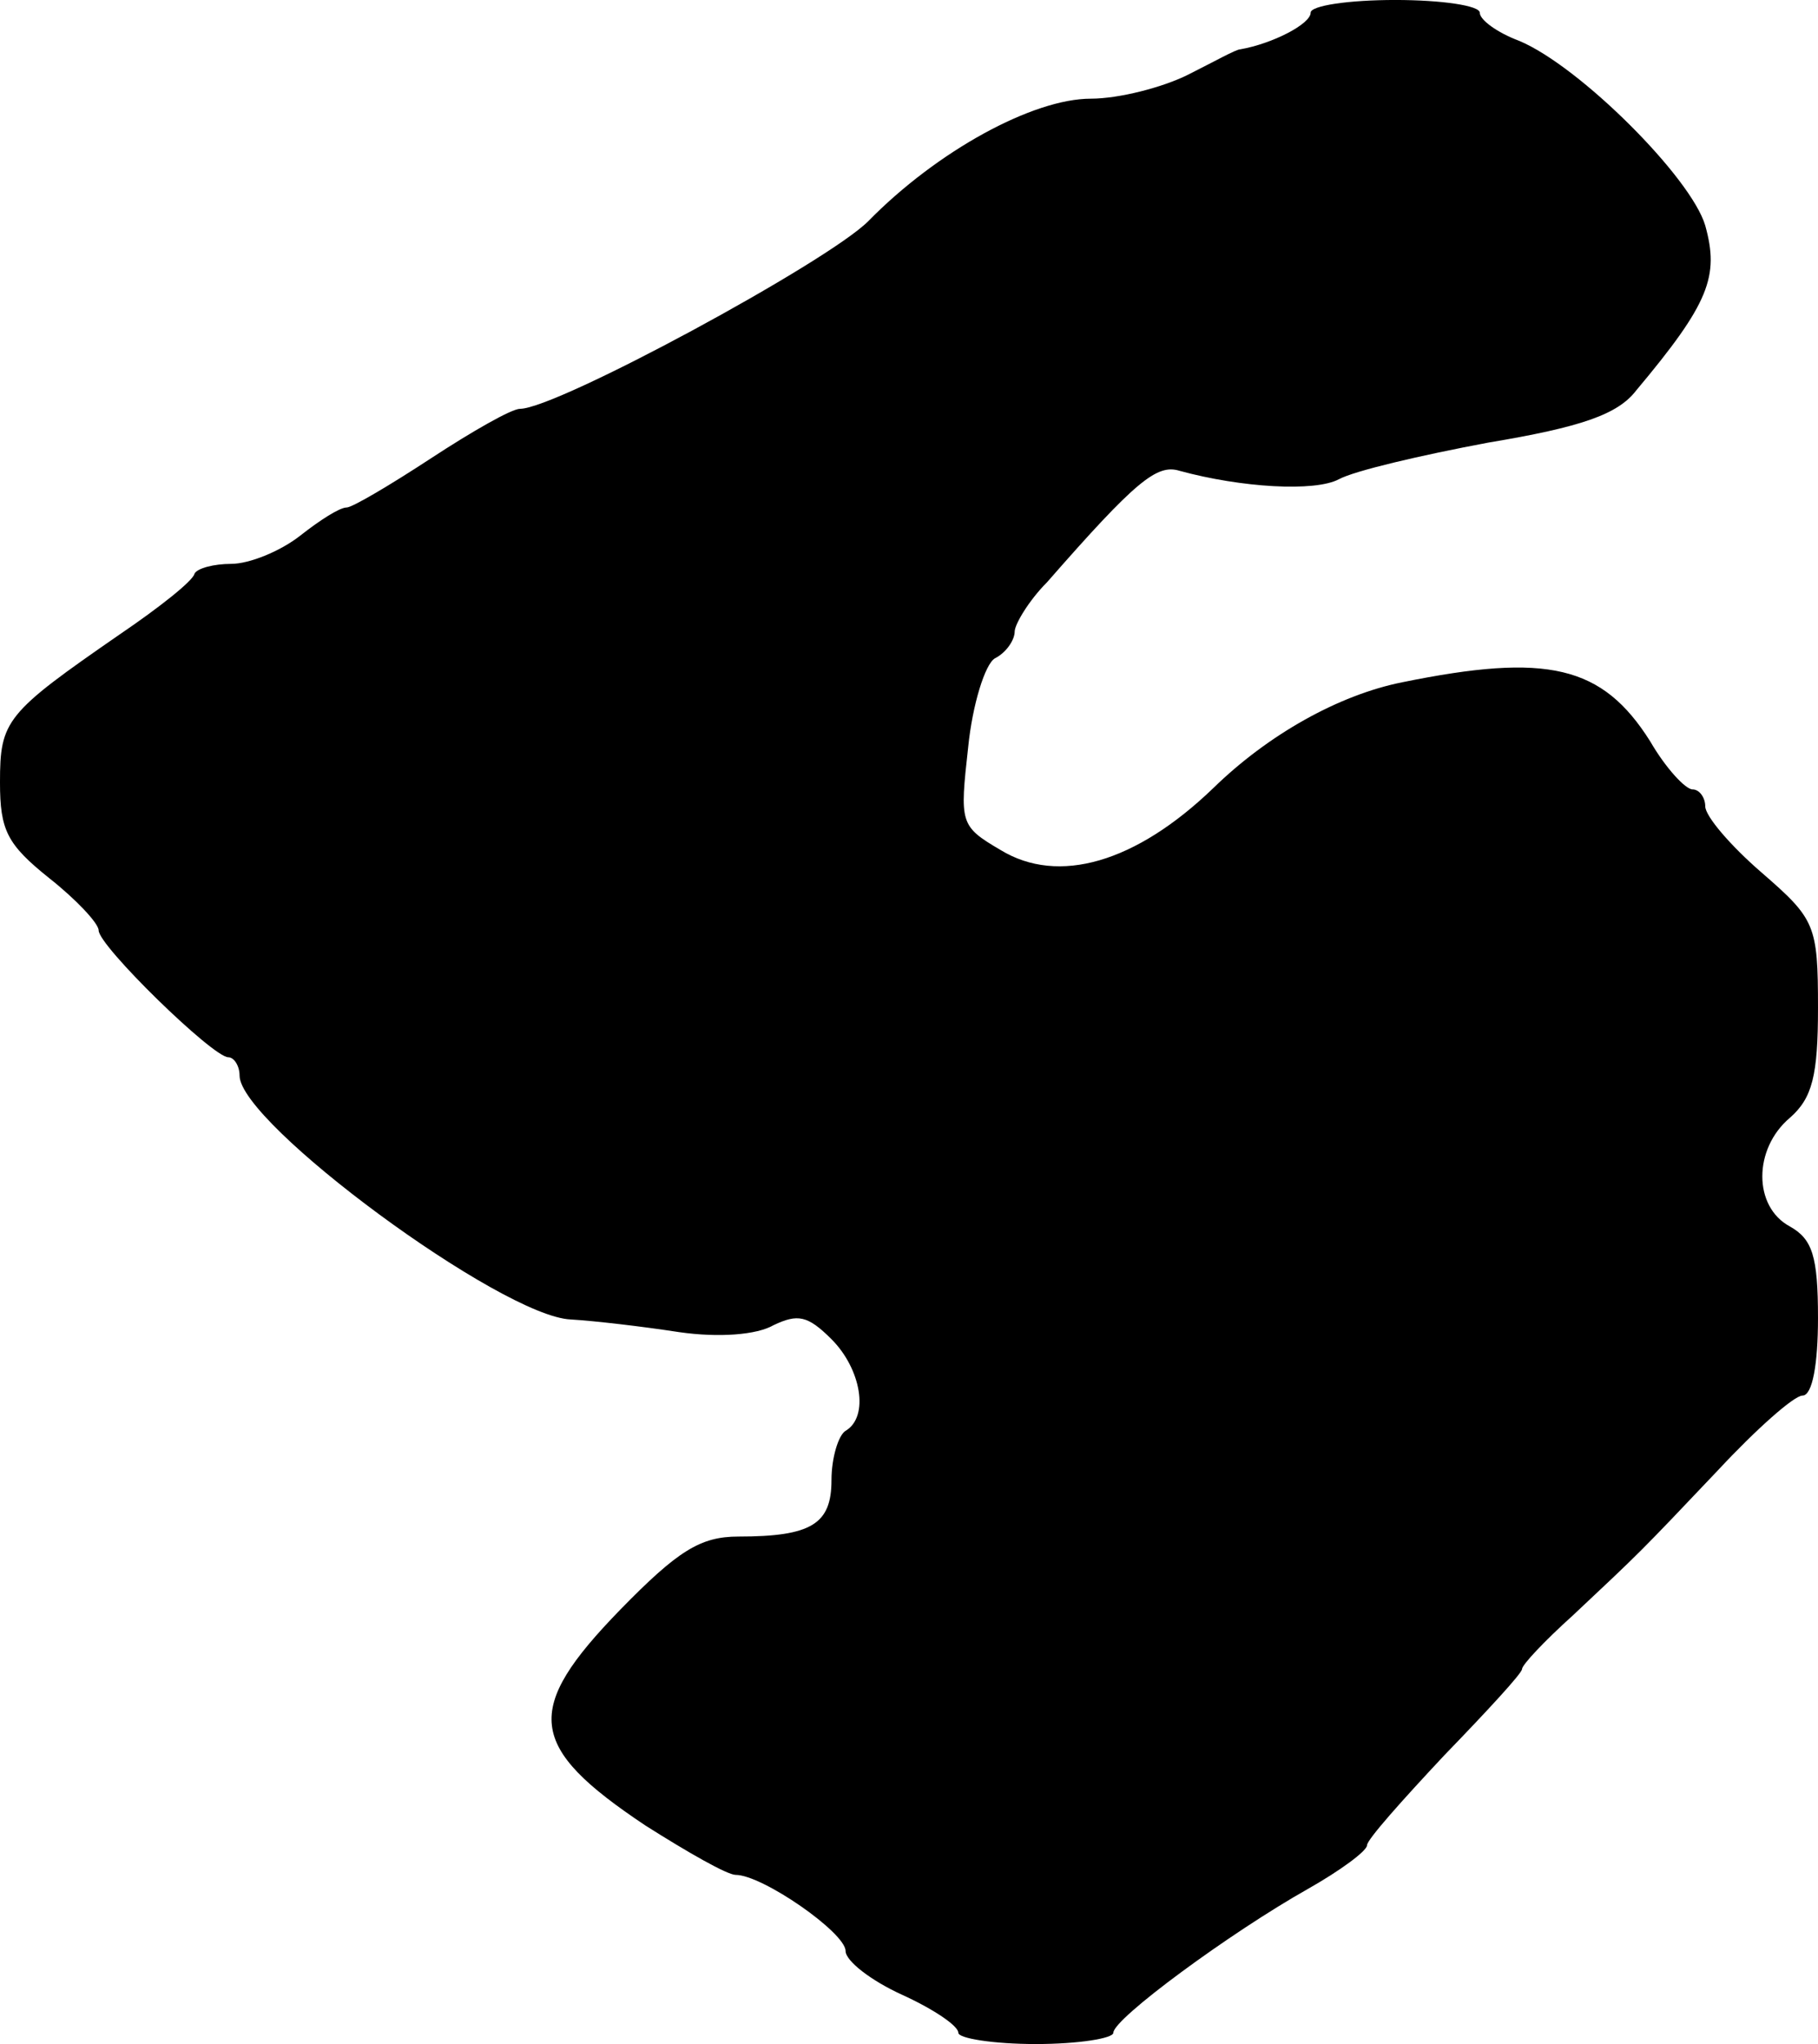 <?xml version="1.0" standalone="no"?>
<!DOCTYPE svg PUBLIC "-//W3C//DTD SVG 20010904//EN"
 "http://www.w3.org/TR/2001/REC-SVG-20010904/DTD/svg10.dtd">
<svg version="1.0" xmlns="http://www.w3.org/2000/svg"
 width="129pt" height="145pt" viewBox="0 0 129 145"
 preserveAspectRatio="xMidYMid meet">
<g transform="translate(0,145) scale(0.1,-0.1)"
fill="#000000" stroke="none">
<path d="M930 1441 c0 -8 -27 -22 -50 -26 -3 0 -19 -9 -37 -18 -18 -9 -49 -17
-69 -17 -41 0 -109 -37 -158 -87 -29 -29 -221 -133 -247 -133 -6 0 -34 -16
-63 -35 -29 -19 -56 -35 -60 -35 -5 0 -19 -9 -33 -20 -14 -11 -36 -20 -49 -20
-12 0 -24 -3 -26 -7 -1 -5 -25 -24 -53 -43 -81 -56 -85 -61 -85 -105 0 -34 5
-44 35 -68 19 -15 35 -32 35 -37 0 -11 81 -90 92 -90 4 0 8 -6 8 -13 0 -34
186 -171 235 -173 17 -1 51 -5 77 -9 28 -4 55 -2 67 5 17 8 24 7 41 -10 21
-21 27 -55 10 -65 -5 -3 -10 -19 -10 -35 0 -31 -14 -40 -66 -40 -27 0 -43 -10
-84 -52 -69 -71 -66 -97 18 -153 30 -19 58 -35 64 -35 19 0 78 -41 78 -54 0
-7 18 -21 40 -31 22 -10 40 -22 40 -27 0 -4 25 -8 55 -8 30 0 55 4 55 8 0 10
83 71 138 102 23 13 42 27 42 31 0 4 25 32 55 64 30 31 55 58 55 61 0 3 16 20
36 38 49 46 47 44 103 103 27 29 54 53 60 53 7 0 11 22 11 55 0 44 -4 56 -20
65 -26 14 -26 55 0 77 16 14 20 30 20 78 0 59 -2 63 -40 96 -22 19 -40 40 -40
47 0 6 -4 12 -9 12 -5 0 -19 15 -30 34 -34 54 -73 63 -176 42 -45 -9 -95 -37
-134 -75 -55 -53 -110 -69 -151 -44 -29 17 -29 19 -23 73 3 30 12 59 19 63 8
4 14 13 14 19 0 5 10 22 23 35 63 72 78 84 94 79 44 -12 96 -15 113 -6 11 6
58 17 106 26 66 11 92 20 105 37 52 62 59 81 49 117 -10 34 -89 113 -132 131
-16 6 -28 15 -28 20 0 5 -27 9 -60 9 -33 0 -60 -4 -60 -9z"/>
</g>
</svg>
